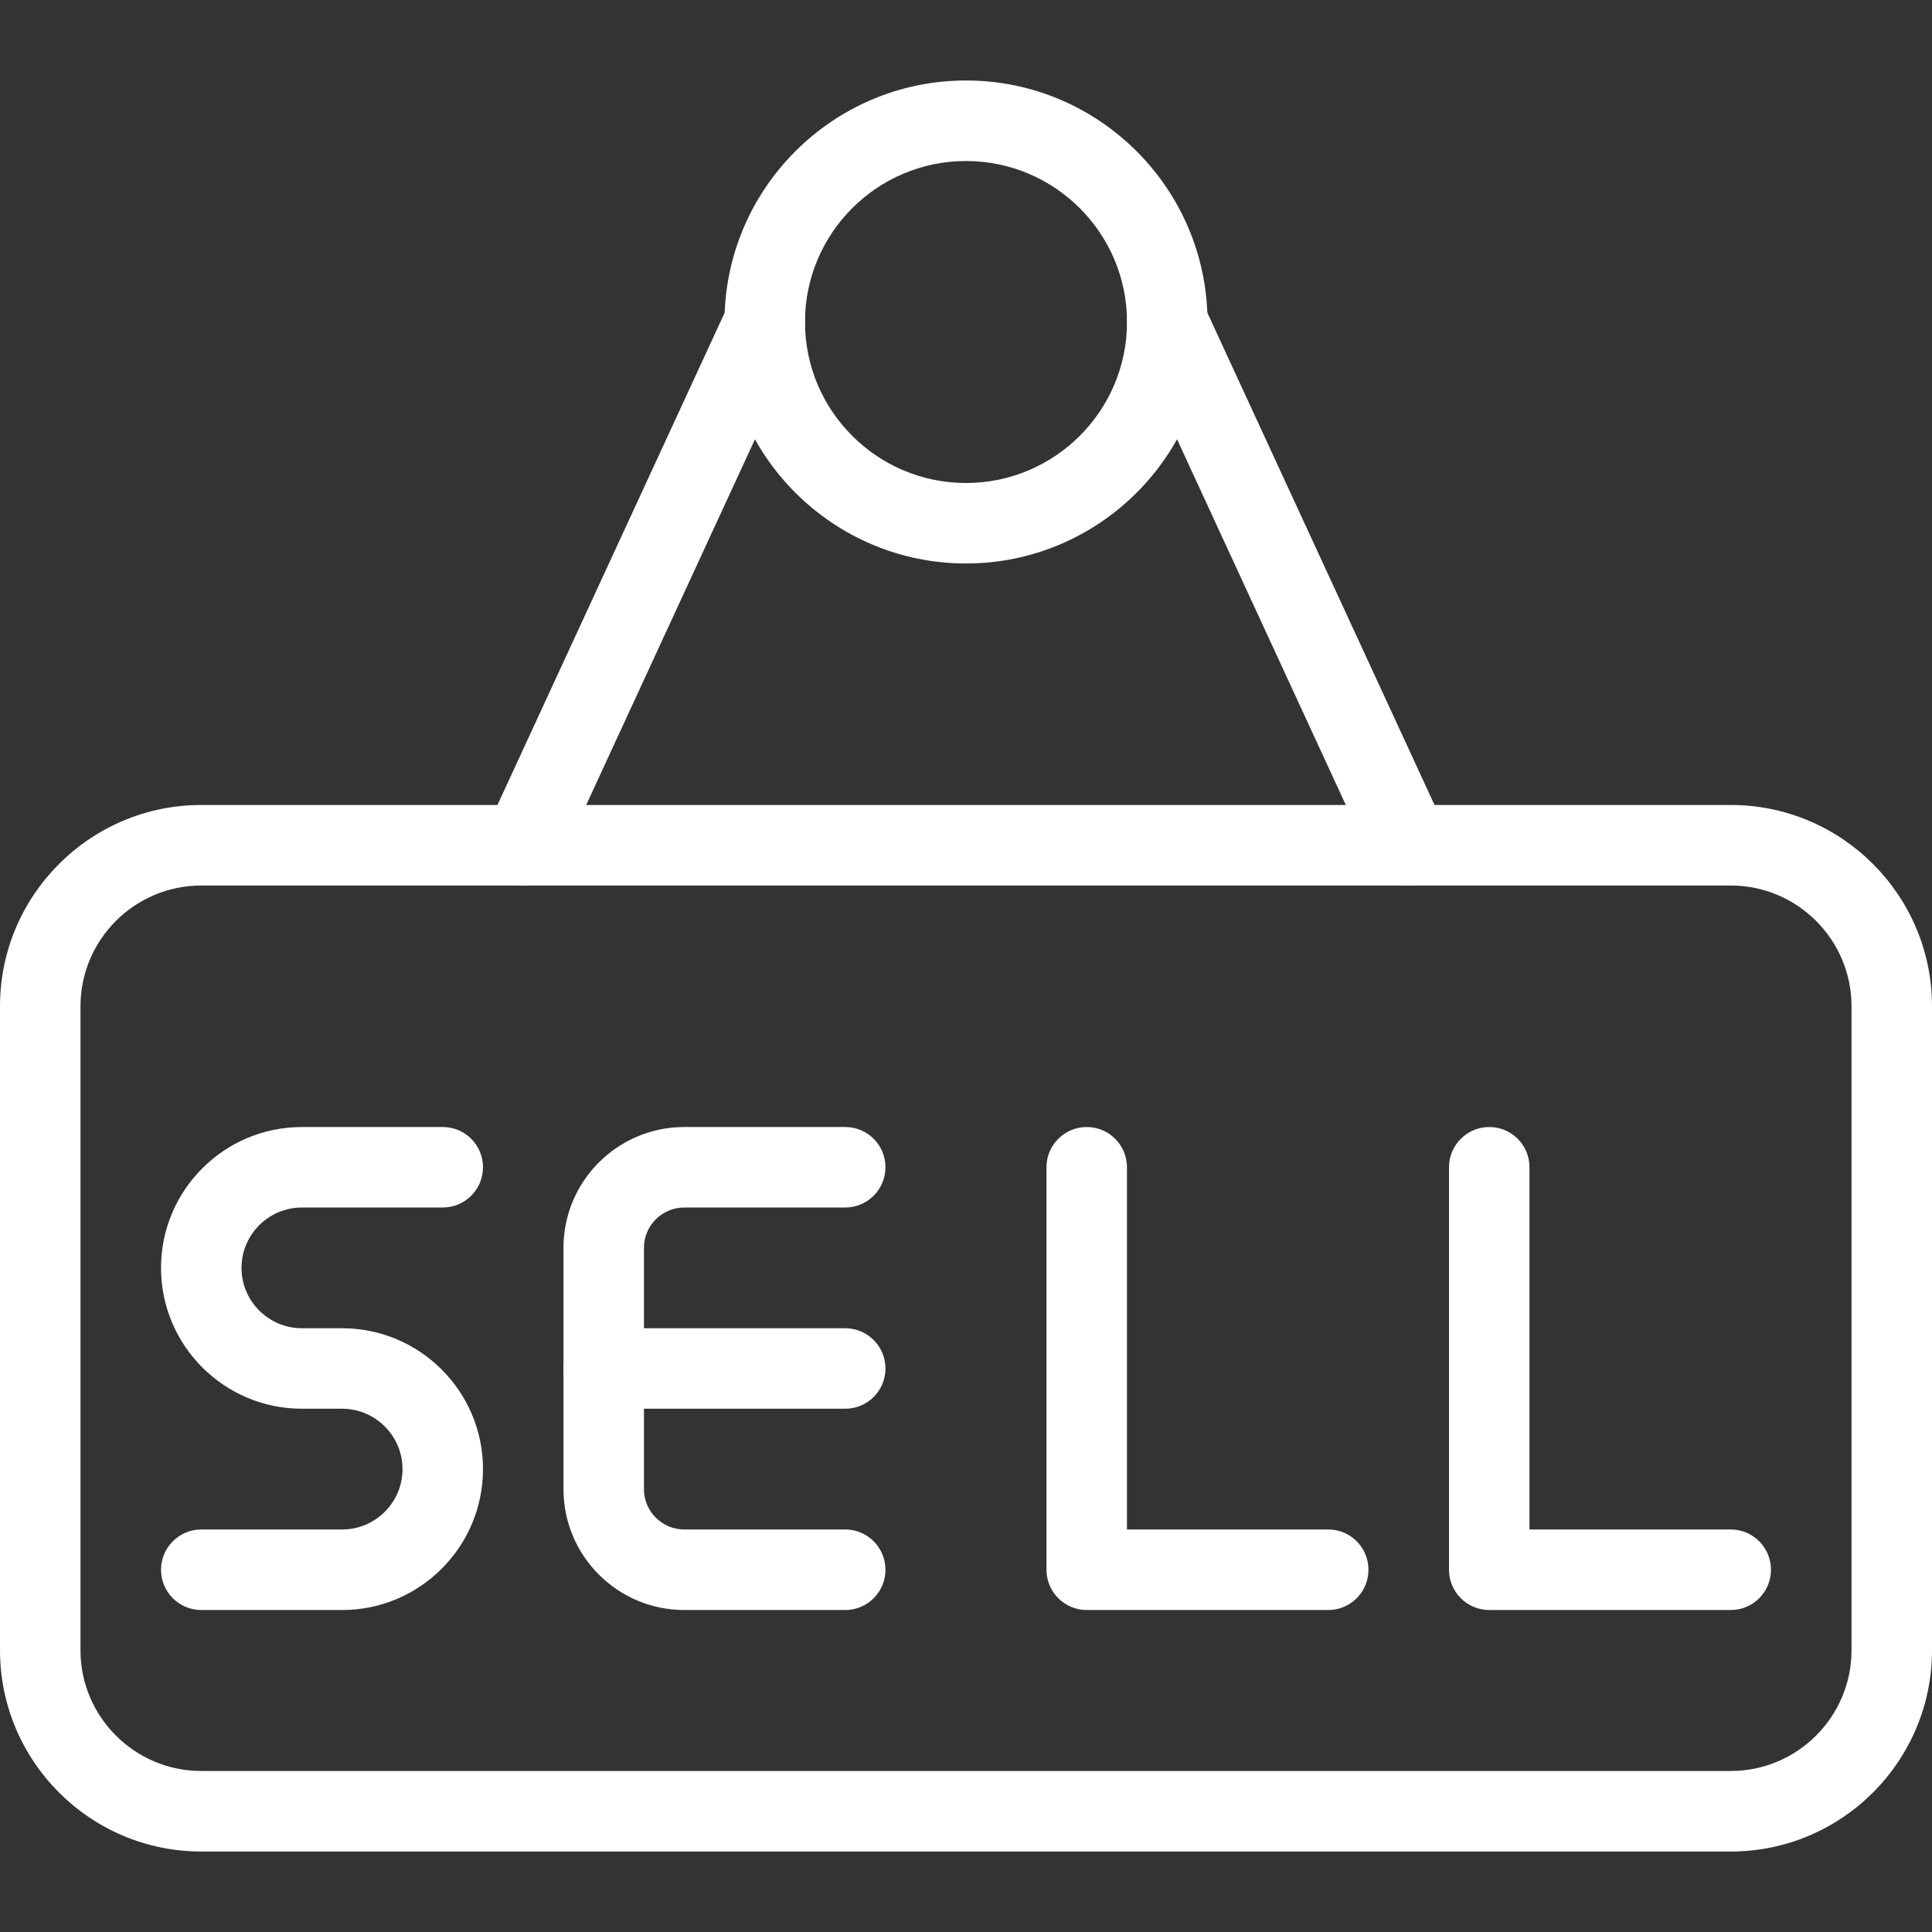 <svg width="32" height="32" viewBox="0 0 32 32" fill="none" xmlns="http://www.w3.org/2000/svg">
<rect x="0" y="0" width="32" height="32" fill="#333333" stroke="none"/>
<g clip-path="url(#clip0_474_4580)">
<path d="M14 23.333H10C9.632 23.333 9.333 23.035 9.333 22.667C9.333 22.299 9.632 22 10 22H14C14.368 22 14.666 22.299 14.666 22.667C14.666 23.035 14.368 23.333 14 23.333Z" fill="white"/>
<path d="M14 26.667H11.333C10.23 26.667 9.333 25.769 9.333 24.667V20.667C9.333 19.564 10.23 18.667 11.333 18.667H14C14.368 18.667 14.666 18.965 14.666 19.333C14.666 19.701 14.368 20 14 20H11.333C10.966 20 10.666 20.3 10.666 20.667V24.667C10.666 25.033 10.966 25.333 11.333 25.333H14C14.368 25.333 14.666 25.632 14.666 26C14.666 26.368 14.368 26.667 14 26.667Z" fill="white"/>
<path d="M28.667 26.667H24.667C24.299 26.667 24 26.368 24 26V19.333C24 18.965 24.299 18.667 24.667 18.667C25.035 18.667 25.333 18.965 25.333 19.333V25.333H28.667C29.035 25.333 29.333 25.632 29.333 26C29.333 26.368 29.035 26.667 28.667 26.667Z" fill="white"/>
<path d="M22 26.667H18C17.632 26.667 17.333 26.368 17.333 26V19.333C17.333 18.965 17.632 18.667 18 18.667C18.368 18.667 18.666 18.965 18.666 19.333V25.333H22C22.368 25.333 22.666 25.632 22.666 26C22.666 26.368 22.368 26.667 22 26.667Z" fill="white"/>
<path d="M16 9.333C13.795 9.333 12 7.539 12 5.333C12 3.128 13.795 1.333 16 1.333C18.205 1.333 20 3.128 20 5.333C20 7.539 18.205 9.333 16 9.333ZM16 2.667C14.529 2.667 13.333 3.863 13.333 5.333C13.333 6.804 14.529 8 16 8C17.471 8 18.667 6.804 18.667 5.333C18.667 3.863 17.471 2.667 16 2.667Z" fill="white"/>
<path d="M28.667 30.667H3.333C1.495 30.667 0 29.172 0 27.333V16.667C0 14.828 1.495 13.333 3.333 13.333H28.667C30.505 13.333 32 14.828 32 16.667V27.333C32 29.172 30.505 30.667 28.667 30.667ZM3.333 14.667C2.231 14.667 1.333 15.564 1.333 16.667V27.333C1.333 28.436 2.231 29.333 3.333 29.333H28.667C29.769 29.333 30.667 28.436 30.667 27.333V16.667C30.667 15.564 29.769 14.667 28.667 14.667H3.333Z" fill="white"/>
<path d="M8.666 14.667C8.573 14.667 8.477 14.647 8.386 14.605C8.053 14.451 7.908 14.055 8.061 13.72L12.061 5.053C12.216 4.719 12.612 4.575 12.946 4.728C13.28 4.883 13.425 5.279 13.272 5.613L9.272 14.28C9.158 14.524 8.917 14.667 8.666 14.667Z" fill="white"/>
<path d="M23.333 14.667C23.083 14.667 22.841 14.524 22.728 14.28L18.728 5.613C18.575 5.279 18.72 4.883 19.053 4.728C19.388 4.575 19.784 4.719 19.939 5.053L23.939 13.72C24.092 14.055 23.947 14.451 23.613 14.605C23.523 14.647 23.427 14.667 23.333 14.667Z" fill="white"/>
<path d="M5.667 26.667H3.334C2.966 26.667 2.667 26.368 2.667 26C2.667 25.632 2.966 25.333 3.334 25.333H5.667C6.218 25.333 6.667 24.884 6.667 24.333C6.667 23.783 6.218 23.333 5.667 23.333H5C3.714 23.333 2.667 22.287 2.667 21C2.667 19.713 3.714 18.667 5 18.667H7.334C7.702 18.667 8 18.965 8 19.333C8 19.701 7.702 20 7.334 20H5C4.45 20 4 20.449 4 21C4 21.551 4.45 22 5 22H5.667C6.954 22 8 23.047 8 24.333C8 25.62 6.954 26.667 5.667 26.667Z" fill="white"/>
</g>
<defs>
<clipPath id="clip0_474_4580">
<rect width="32" height="32" fill="white"/>
</clipPath>
</defs>
</svg>
